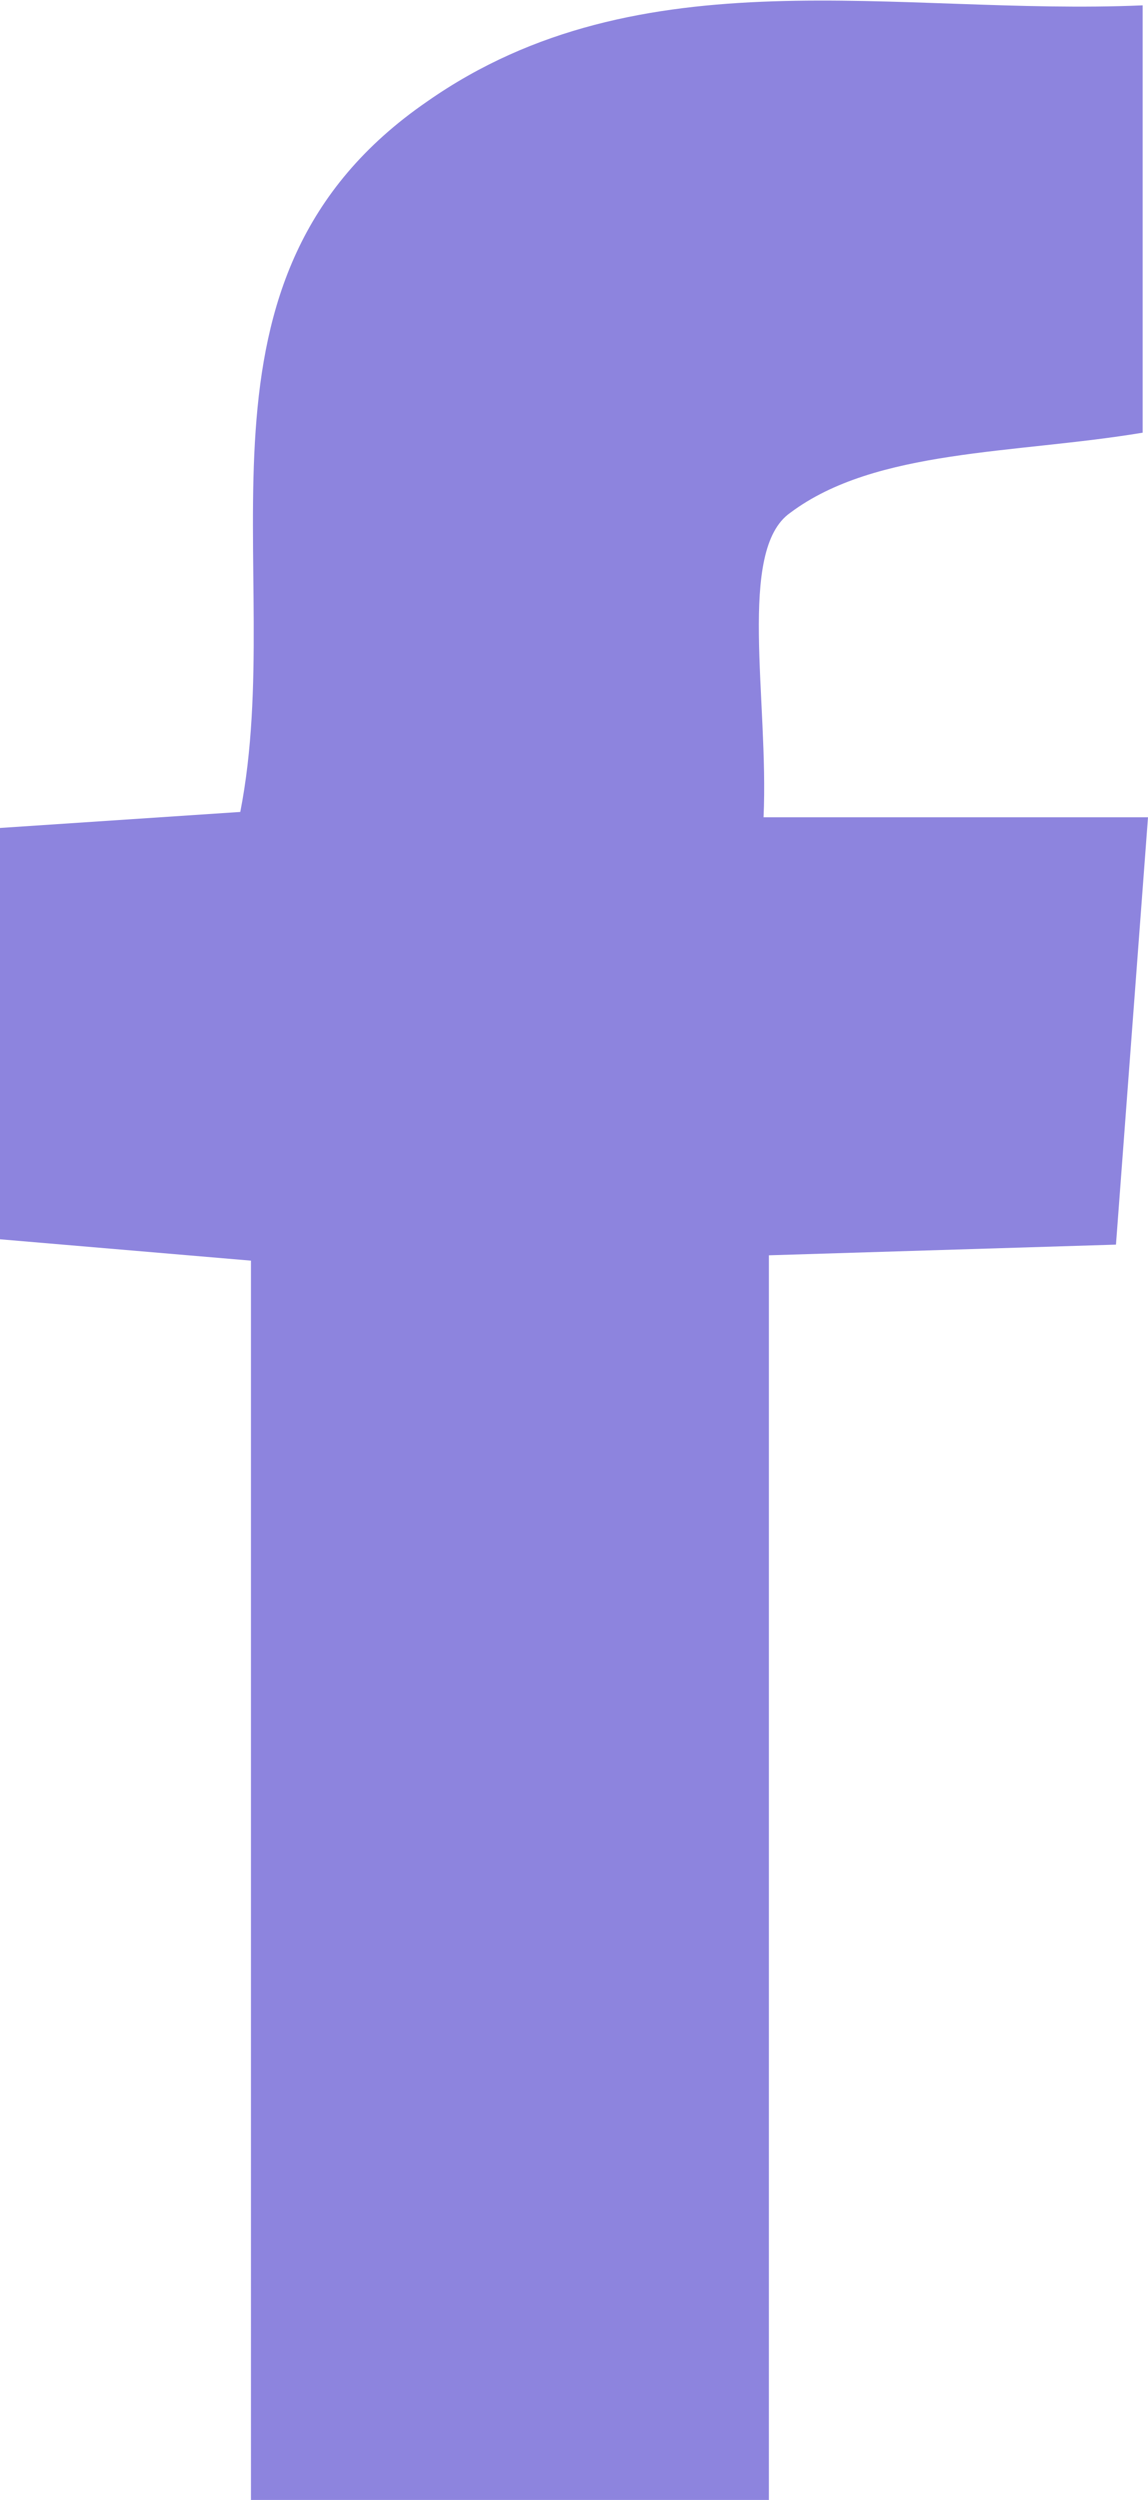 <svg xmlns="http://www.w3.org/2000/svg" width="21.5" height="46.8"><path data-name="Path 228" d="M14.4 46.8H4.7V23.6L0 23.2v-7.7l4.5-.3c.9-4.6-1.3-10 3.5-13.3C12-.9 16.8.3 21.4.1v8c-2.4.4-5 .3-6.6 1.5-1 .7-.4 3.5-.5 5.7h7.2l-.6 8-6.5.2Z" fill="#8d84de"/></svg>